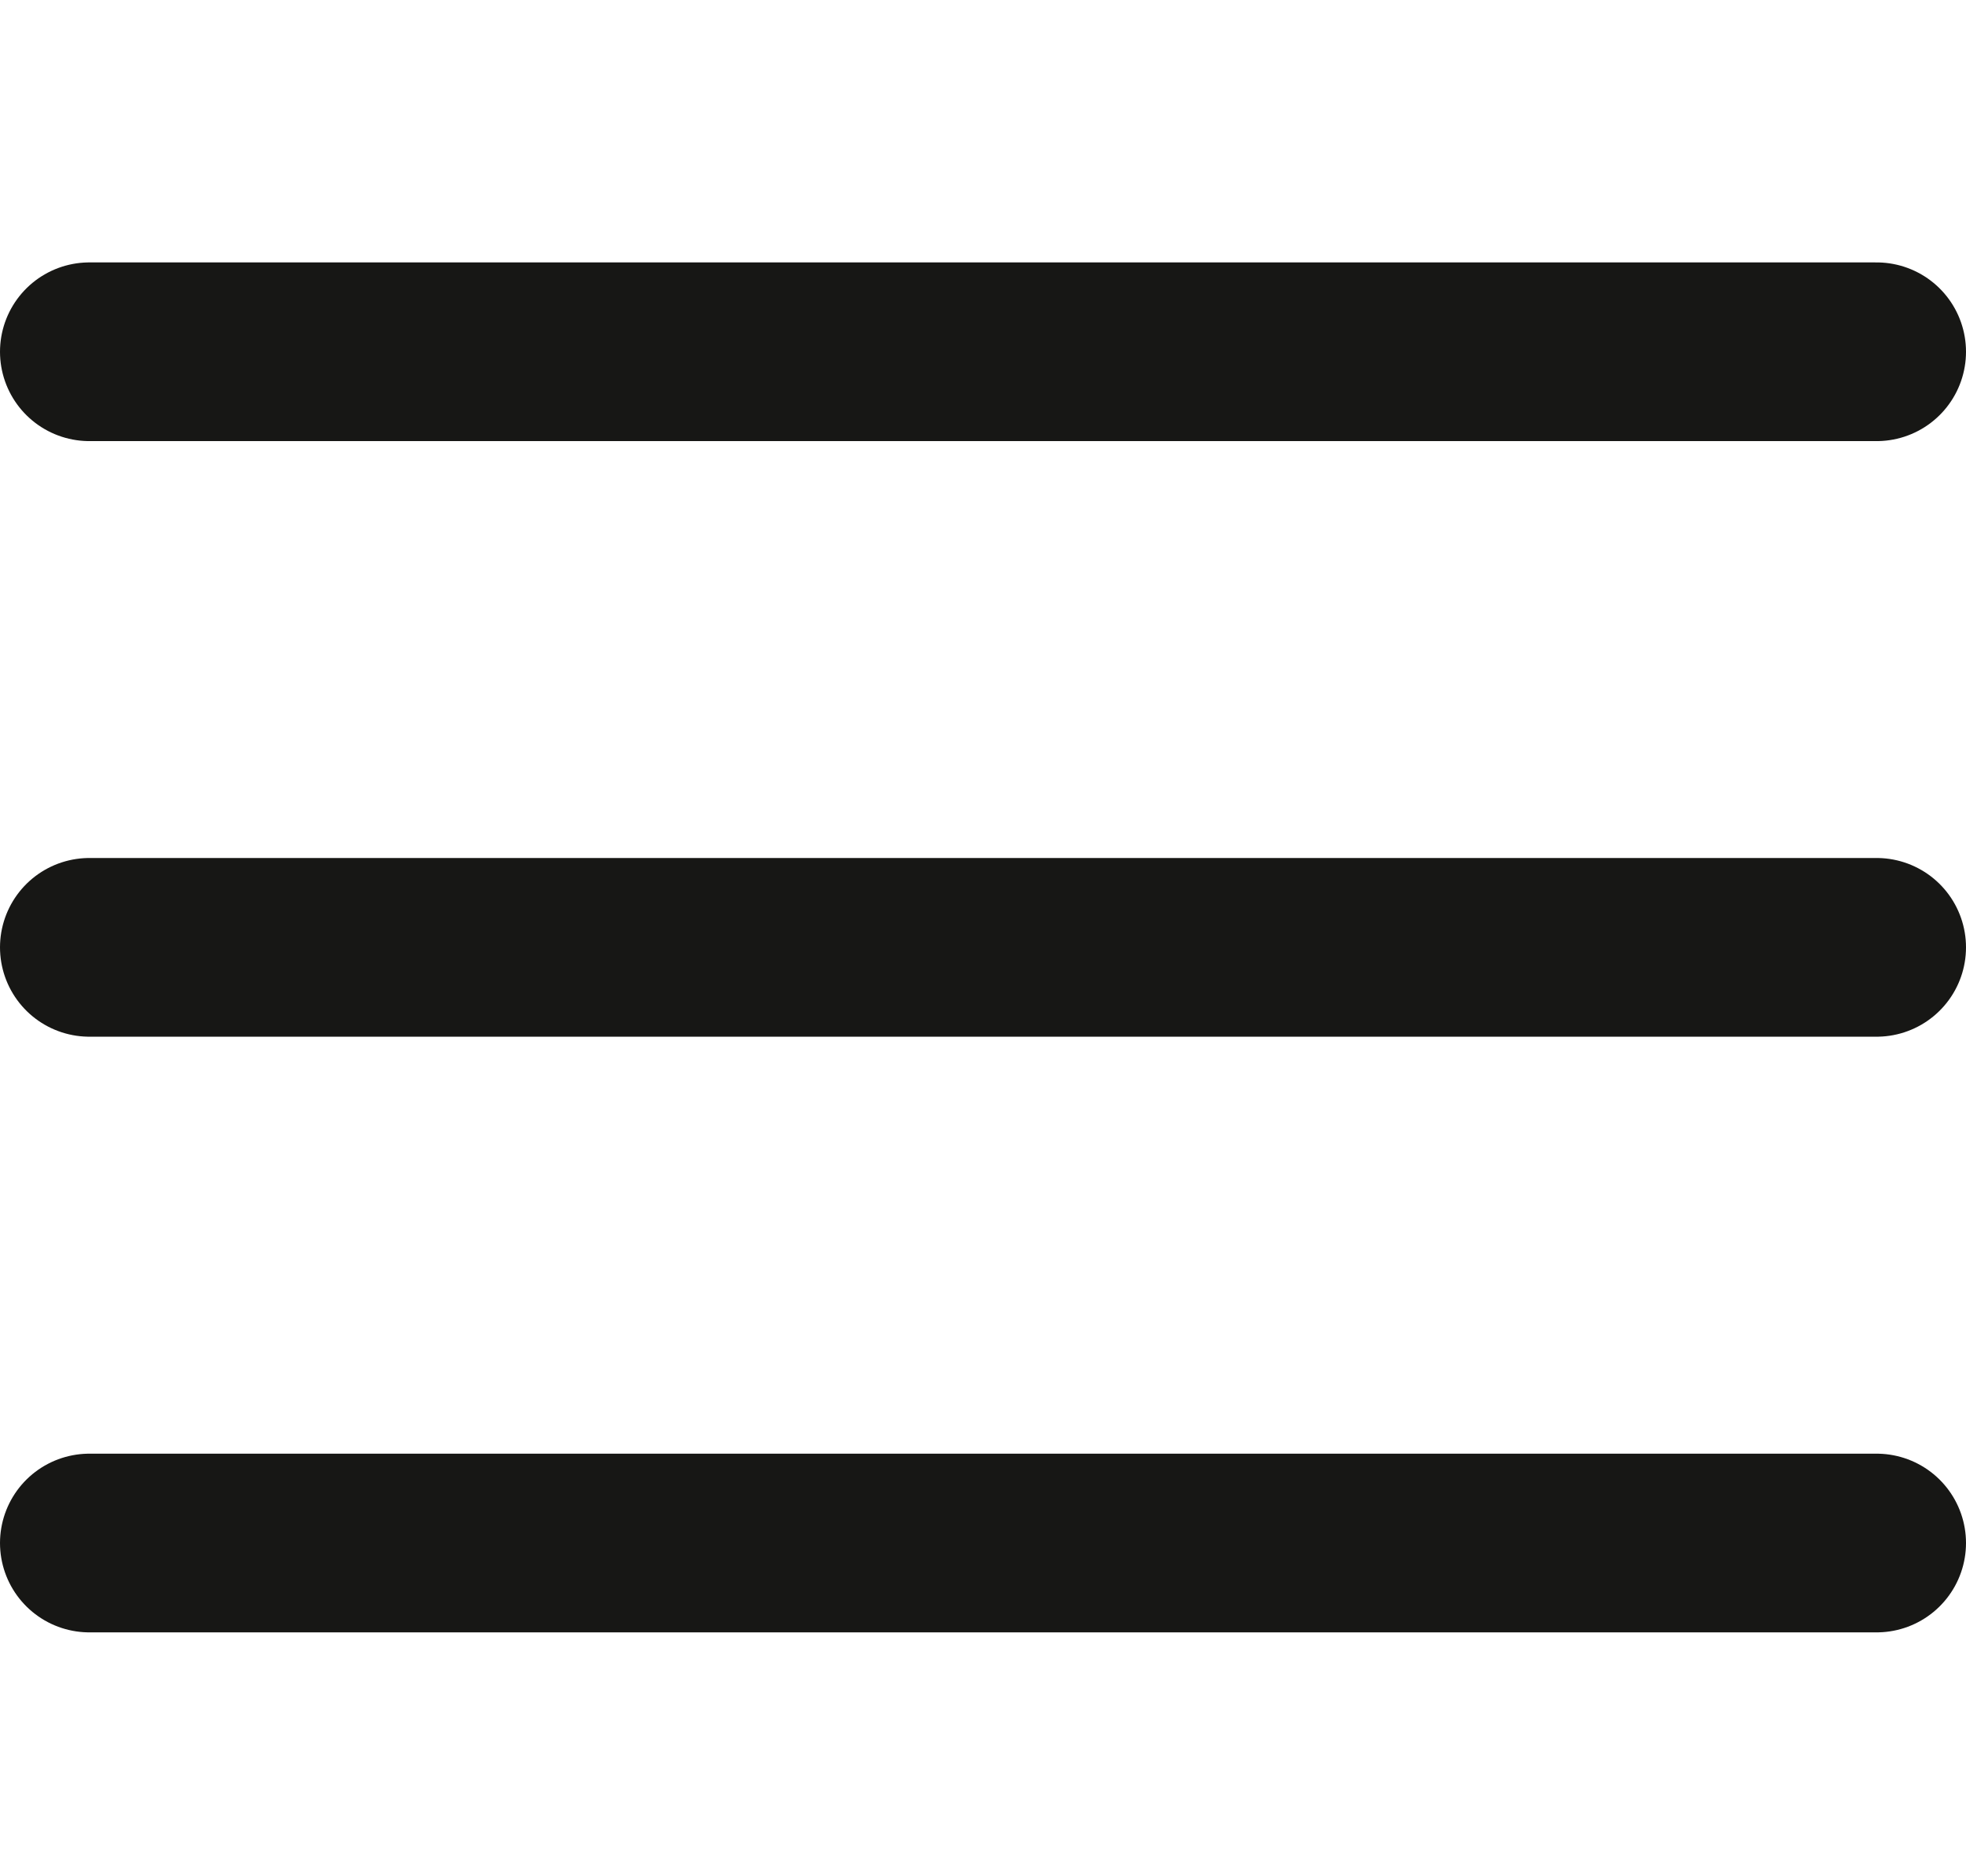 <svg width="22" height="21" viewBox="0 0 22 21" fill="none" xmlns="http://www.w3.org/2000/svg">
<path d="M1 17.27H11H21" stroke="#171715" stroke-width="2" stroke-linecap="round"/>
<path d="M1 10.603H11L21 10.603" stroke="#171715" stroke-width="2" stroke-linecap="round"/>
<path d="M1 3.937L11 3.937L21 3.937" stroke="#171715" stroke-width="2" stroke-linecap="round"/>
</svg>
